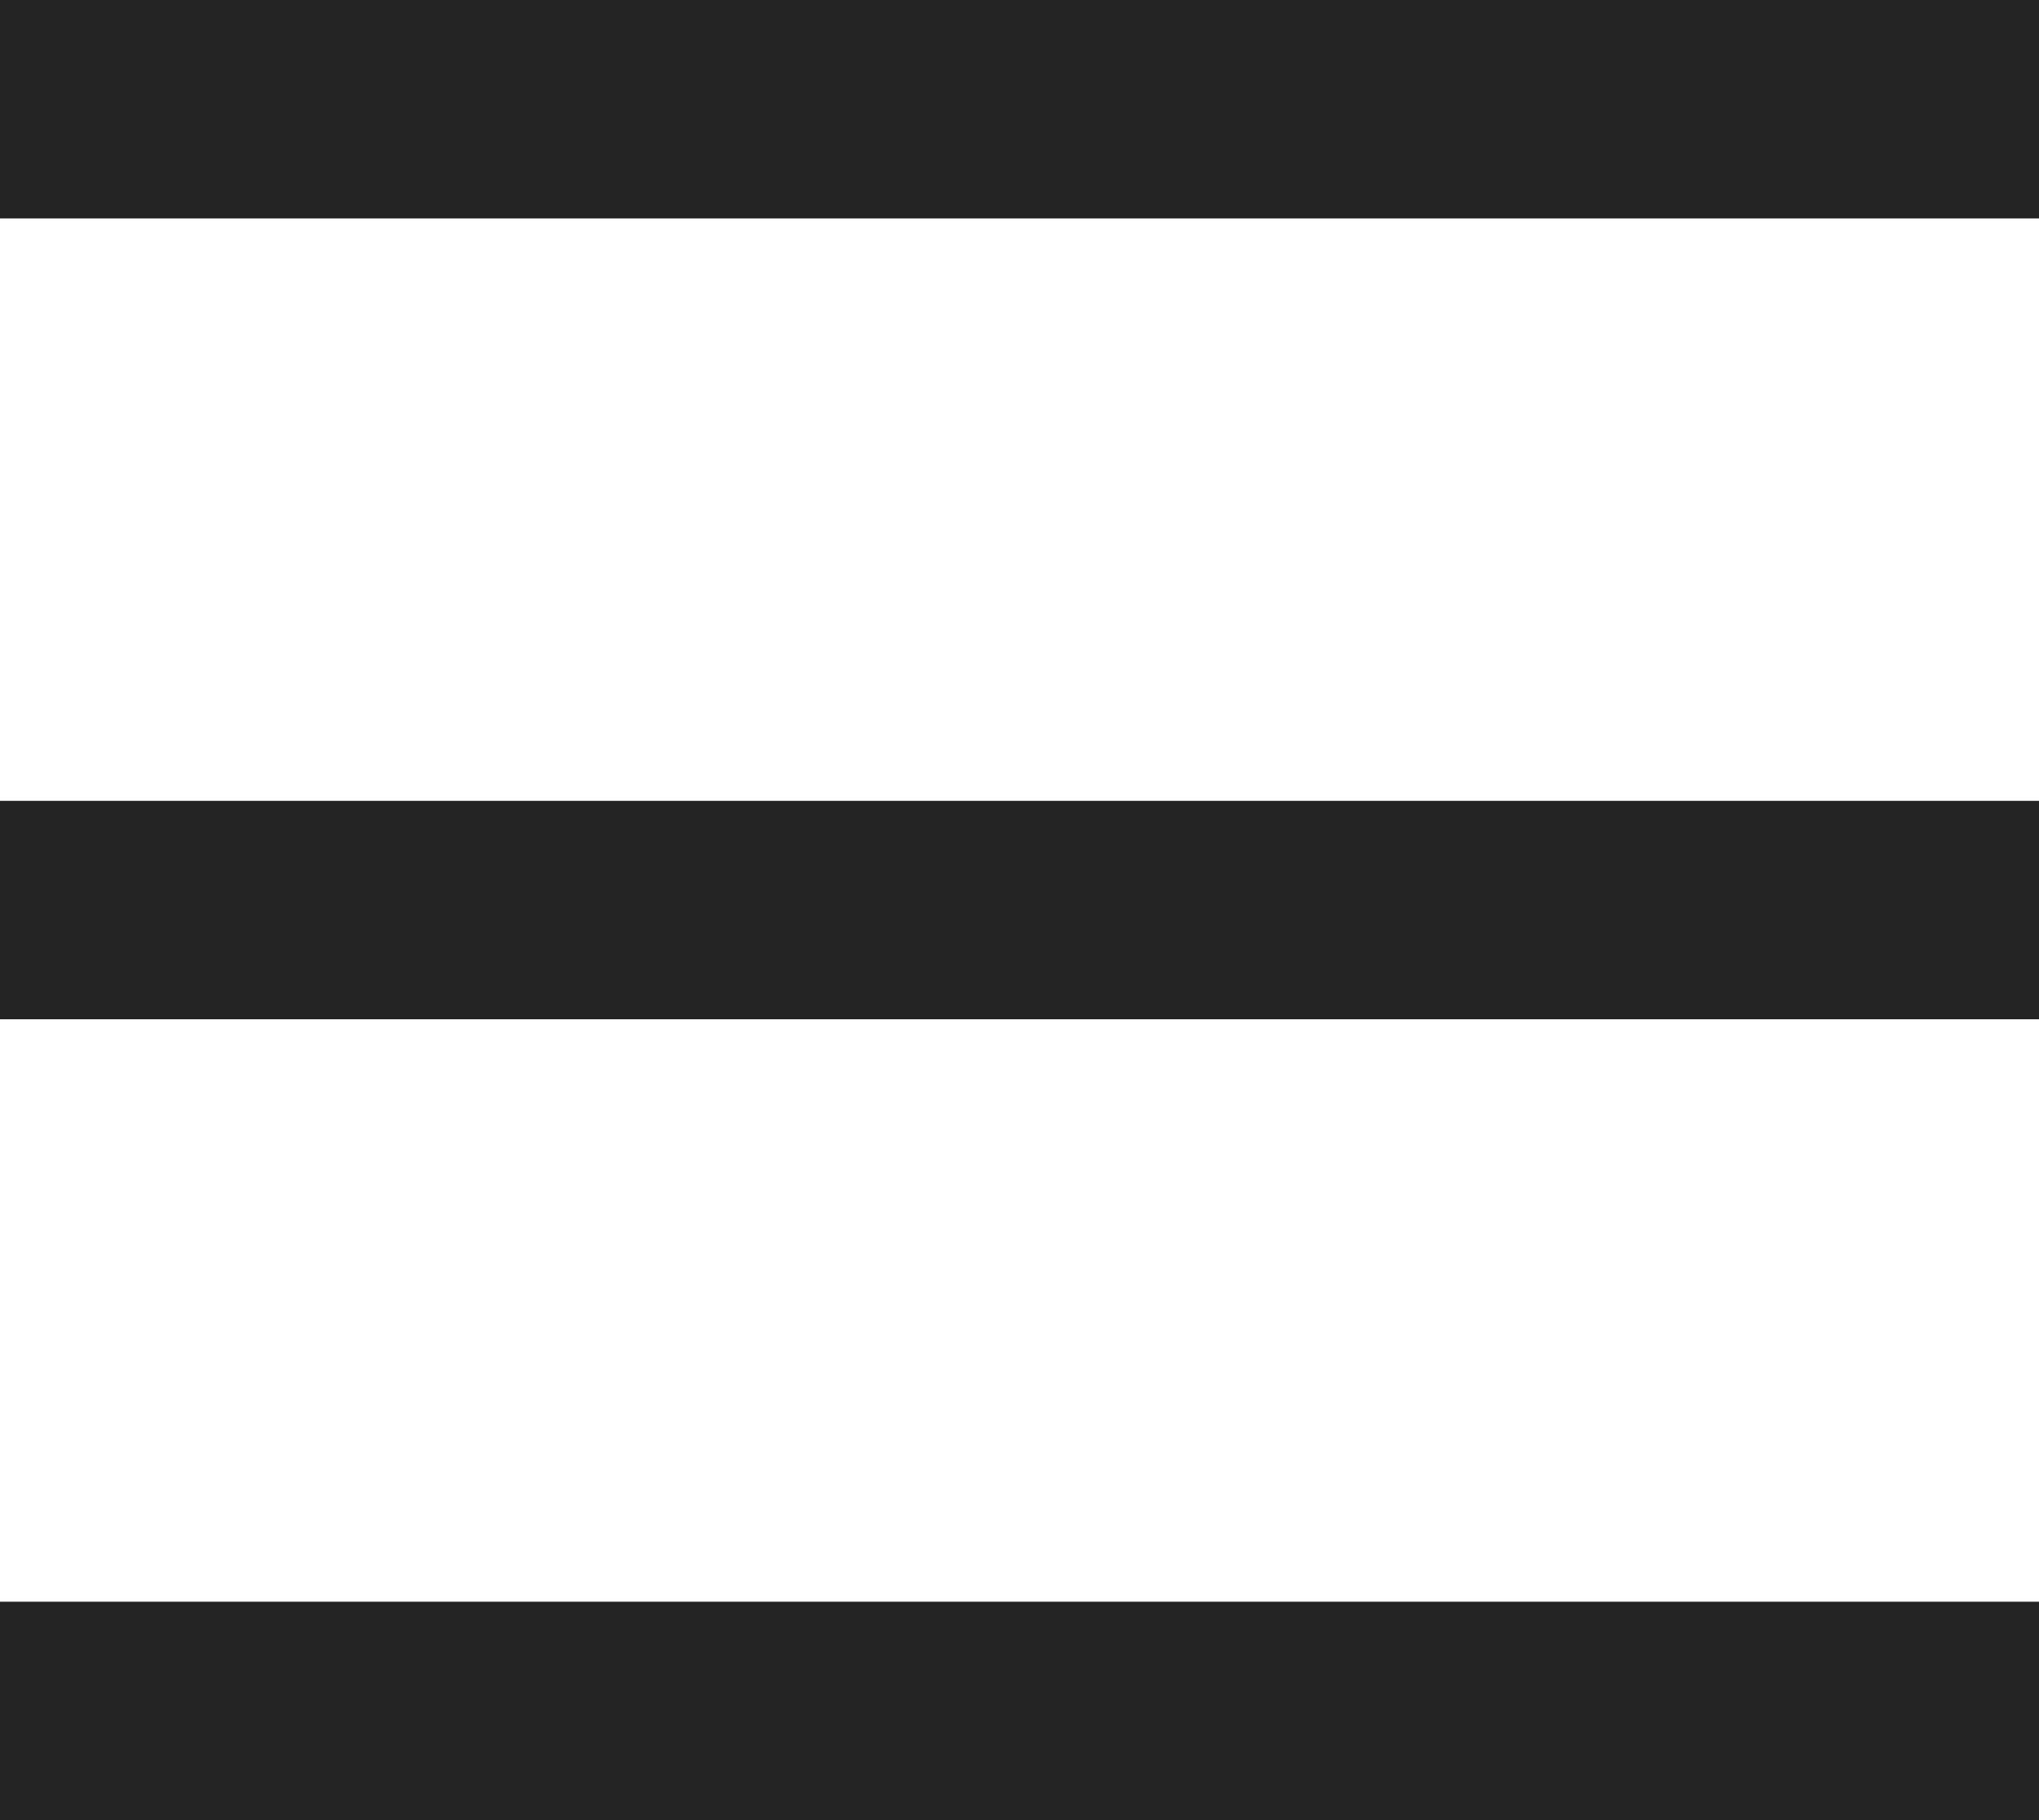<svg width="28" height="25" viewBox="0 0 28 25" fill="none" xmlns="http://www.w3.org/2000/svg">
<path d="M28 0H0V1.5V3H28V1.5V0Z" fill="#242424"/>
<path d="M28 11H0V12.5V14H28V12.5V11Z" fill="#242424"/>
<path d="M28 22H0V23.5V25H28V23.5V22Z" fill="#242424"/>
</svg>
